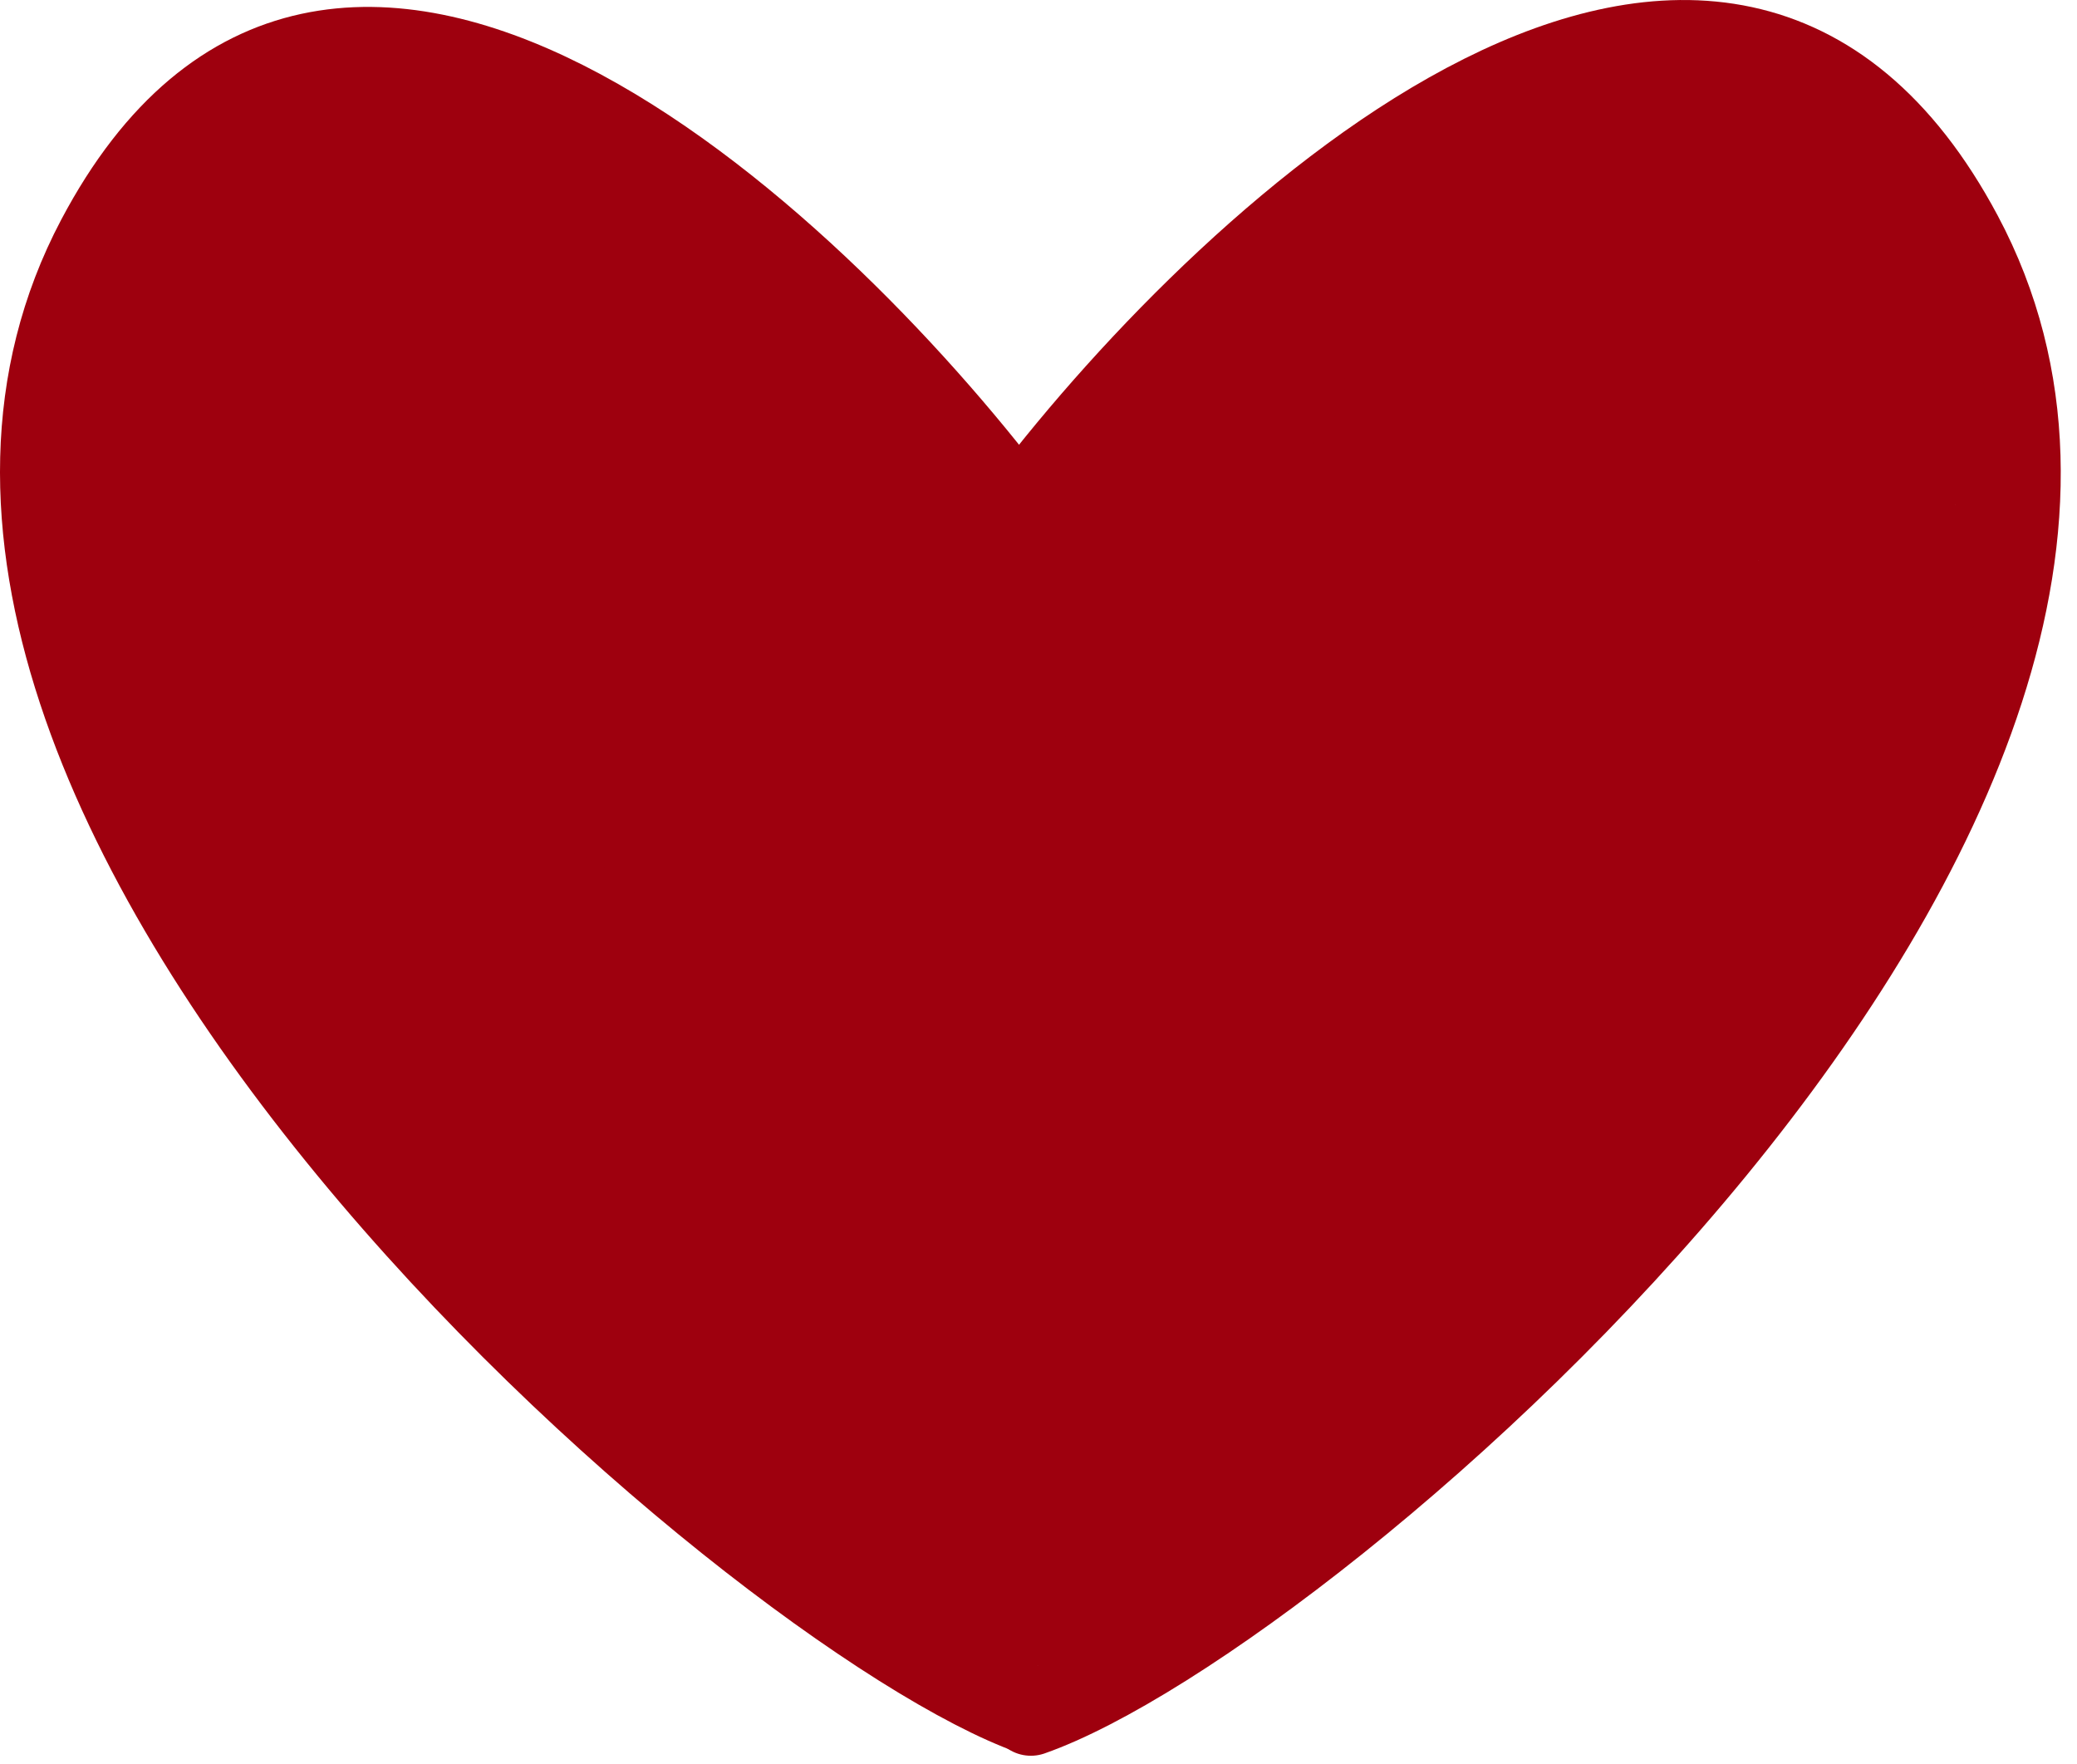 <?xml version="1.0" encoding="UTF-8"?> <svg xmlns="http://www.w3.org/2000/svg" width="73" height="62" viewBox="0 0 73 62" fill="none"><path d="M35.916 17.733C28.524 7.955 11.637 -7.623 3.226 8.287C-7.288 28.174 26.358 56.977 36.215 60.458" stroke="#9E000E" stroke-width="2.429" stroke-linecap="round"></path><path d="M36.066 17.674C43.497 7.932 60.473 -7.59 68.927 8.262C79.496 28.078 46.139 56.776 36.232 60.244" stroke="#9E000E" stroke-width="2.915" stroke-linecap="round"></path><path d="M36.404 32.709C36.852 32.517 37.786 32.034 39.093 31.373C40.943 30.436 42.311 30.094 43.106 29.914C43.281 29.875 43.477 29.898 43.527 29.946C43.637 30.049 43.319 30.285 42.471 30.958C41.708 31.563 40.183 32.591 39.12 33.422C38.058 34.254 37.482 34.83 37.122 35.174C36.761 35.519 36.633 35.615 37.063 35.392C37.493 35.17 38.484 34.626 39.907 34.01C41.329 33.394 43.153 32.722 44.028 32.44C44.903 32.158 44.775 32.286 44.645 32.4C43.973 32.99 42.806 33.418 41.693 33.886C41.167 34.106 40.299 34.415 39.374 34.708C36.394 35.651 35.858 35.778 35.564 35.891C35.111 36.066 36.563 35.714 37.29 35.601C37.724 35.489 39.459 35.263 41.96 35.021C42.959 34.938 43.407 34.938 43.868 34.938" stroke="#9E000E" stroke-width="0.972" stroke-linecap="round"></path><path d="M31.511 28.363C31.048 27.545 30.907 27.297 30.72 27.074C30.527 26.845 30.426 26.603 30.293 26.389C30.171 26.196 30.176 25.716 30.221 25.349C30.265 24.985 30.354 24.665 30.443 24.37C30.516 24.13 30.585 23.881 30.656 23.623C30.72 23.392 30.852 23.187 30.915 22.956C30.994 22.662 30.977 22.053 30.924 21.631C30.887 21.337 30.675 21.106 30.559 20.892C30.44 20.671 30.319 20.412 30.177 20.154C30.053 19.93 29.875 19.683 29.688 19.442C29.461 19.152 29.182 18.864 28.595 18.287C28.283 17.98 28.131 17.744 27.971 17.521C27.769 17.239 27.527 17.015 27.251 16.774C26.984 16.541 26.815 16.249 26.654 16.035C26.485 15.811 26.246 15.485 26.023 15.235C25.849 15.04 25.659 14.808 25.375 14.497C24.894 13.972 24.538 13.759 24.236 13.563C23.883 13.334 23.72 13.171 23.24 12.878C22.99 12.726 22.812 12.584 22.501 12.318C22.189 12.051 21.905 11.766 21.7 11.597C21.516 11.444 21.177 11.145 20.838 10.859C20.566 10.629 20.269 10.432 19.807 10.006C19.512 9.734 19.219 9.578 18.988 9.435C18.543 9.16 18.276 8.955 18.054 8.822C17.659 8.585 17.209 8.314 16.871 8.119C16.426 7.862 16.195 7.727 15.919 7.567C15.523 7.338 14.95 7.247 14.682 7.176C14.382 7.096 14.096 7.033 13.722 6.971C13.495 6.933 13.259 6.927 12.729 6.873C10.761 6.675 10.467 6.944 10.173 7.024C9.93 7.09 9.702 7.246 9.373 7.441C9.081 7.615 8.918 7.815 8.661 8.073C8.209 8.525 7.976 9.059 7.718 9.539C7.428 10.079 7.317 10.536 7.184 10.812C7.064 11.061 6.908 11.566 6.748 11.96C6.584 12.361 6.428 12.865 6.276 13.25C6.185 13.481 6.073 14.056 5.956 14.53C5.889 14.802 5.84 15.09 5.787 15.402C5.728 15.748 5.698 16.104 5.636 16.575C5.489 17.679 5.715 17.972 5.786 18.373C5.846 18.705 5.929 19.021 6.017 19.52C6.115 20.065 6.301 20.62 6.383 21.042C6.439 21.336 6.551 21.726 6.605 22.037C6.679 22.468 6.871 22.881 7.014 23.265C7.162 23.664 7.298 24.02 7.441 24.386C7.595 24.782 7.725 25.105 7.859 25.418C7.961 25.657 8.099 25.907 8.206 26.138C8.349 26.449 8.507 26.689 8.641 26.992C8.814 27.382 8.953 27.615 9.095 27.917C9.259 28.265 9.98 28.981 10.438 29.376C10.724 29.623 11.174 29.838 11.558 29.981C11.736 30.048 12.134 30.23 13.346 30.549C14.235 30.782 15.702 31.078 16.508 31.259C17.65 31.516 18.148 31.547 18.7 31.654C18.841 31.681 18.984 31.672 19.488 31.689C19.992 31.707 20.855 31.742 21.379 31.752C22.439 31.771 23.041 31.495 23.547 31.096C24.378 30.442 24.323 29.824 24.465 29.344C24.593 28.915 24.573 28.225 24.458 27.25C24.39 26.673 24.115 25.958 23.865 25.357C23.615 24.756 23.351 24.298 23.021 23.825C22.691 23.351 22.303 22.876 21.619 22.208C20.936 21.54 19.967 20.695 19.38 20.198C18.629 19.562 18.153 19.292 17.674 19.034C17.211 18.786 16.907 18.721 16.648 18.694C16.397 18.668 16.638 19.253 16.789 19.785C17.112 20.925 17.615 21.299 17.909 21.531C18.066 21.654 18.239 21.709 18.372 21.727C18.434 21.736 18.488 21.71 18.532 21.657C18.752 21.397 18.684 20.982 18.693 20.511C18.699 20.235 18.437 19.598 18.064 18.762C17.826 18.23 17.424 17.693 16.821 16.93C16.145 16.074 15.519 15.609 15.103 15.334C13.974 14.589 13.668 14.63 13.553 14.656C13.395 14.691 13.472 15.02 13.489 15.303C13.516 15.73 13.702 16.492 14.047 17.627C14.24 18.261 14.586 18.973 14.97 19.662C15.727 21.024 16.317 21.691 16.486 21.833C16.906 22.186 17.065 22.349 17.171 22.518C17.291 22.707 17.067 23.43 16.836 24.416C16.676 25.095 16.674 25.639 16.683 26.1C16.689 26.422 16.833 26.813 17.046 27.301C17.227 27.717 17.561 28.059 18.058 28.414C18.343 28.618 18.765 28.769 19.749 28.939C20.732 29.109 22.282 29.267 24.322 29.278C26.362 29.29 28.845 29.149 30.292 29.05C31.738 28.951 32.073 28.898 32.466 28.809C33.304 28.619 33.875 28.417 34.124 28.319C34.77 28.065 35.459 27.812 35.708 27.626C36.146 27.297 36.278 26.995 36.411 26.745C36.628 26.341 36.9 25.82 37.052 25.544C37.169 25.331 37.292 25.073 37.39 24.841C37.488 24.61 37.558 24.326 37.692 24.094C37.806 23.896 37.843 23.668 37.959 23.454C38.068 23.253 38.11 23.027 38.181 22.813C38.253 22.6 38.359 22.387 38.59 22.094C39.116 21.425 39.32 21.266 39.462 21.052C39.605 20.838 39.711 20.625 39.836 20.412C39.965 20.19 40.155 19.985 40.316 19.771C40.468 19.569 40.654 19.398 40.841 19.229C41.027 19.059 41.223 18.864 41.428 18.651C41.607 18.464 41.81 18.277 41.971 18.064C42.125 17.858 42.29 17.672 42.46 17.477C42.646 17.262 42.824 17.05 43.038 16.801C43.202 16.609 43.358 16.445 43.527 16.249C43.713 16.035 43.98 15.841 44.185 15.591C44.445 15.275 44.692 15.093 44.906 14.87C45.094 14.673 45.332 14.523 45.502 14.336C45.764 14.048 46.186 13.723 46.391 13.572C46.594 13.422 46.773 13.207 46.987 13.038C47.209 12.861 47.414 12.709 47.672 12.486C47.874 12.312 48.196 12.193 48.472 12.059C48.906 11.849 49.192 11.748 50.239 11.747C50.89 11.746 51.096 12.226 51.301 12.564C51.402 12.731 51.417 13.167 51.4 13.745C51.388 14.132 51.135 14.679 50.498 15.882C50.067 16.697 49.297 17.861 47.763 19.878C46.228 21.895 43.921 24.713 42.671 26.261C41.421 27.81 41.297 28.003 41.163 28.182C40.903 28.531 40.55 28.93 40.212 29.374C39.771 29.954 39.041 30.917 38.76 31.422C38.713 31.507 39.07 31.335 39.504 31.061C40.272 30.575 40.831 30.107 41.124 29.948C41.446 29.772 42.302 29.327 43.343 28.882C43.674 28.74 43.627 28.824 43.159 29.239C42.691 29.654 41.811 30.411 41.163 30.933C40.516 31.456 40.129 31.72 39.727 31.962C38.402 32.758 37.934 32.863 37.711 32.873C37.482 32.883 38.126 32.403 38.359 32.144C38.607 31.868 39.015 31.532 39.16 31.255C39.182 31.212 39.09 31.174 39.019 31.156C38.502 31.025 37.756 31.351 36.741 31.607C35.888 31.823 34.335 32.163 33.219 32.344C32.104 32.526 31.47 32.526 31.064 32.508C30.5 32.455 30.143 32.331 29.832 32.171C29.714 32.099 29.679 32.047 29.643 31.832" stroke="#9E000E" stroke-width="10.688" stroke-linecap="round"></path><path d="M26.494 30.231C26.494 30.266 26.494 30.301 26.626 30.962C26.758 31.623 27.022 32.909 27.22 34.011C27.418 35.114 27.541 35.995 27.604 36.519C27.685 37.182 27.738 37.84 27.871 38.693C28.035 39.738 28.201 40.795 28.21 41.222C28.214 41.402 28.114 40.552 27.909 39.99C27.801 39.696 27.597 39.394 27.323 38.837C27.133 38.449 26.785 37.874 26.375 37.267C25.965 36.659 25.489 36.043 25.156 35.646C24.672 35.069 24.325 34.769 23.715 34.203C23.26 33.78 22.454 33.144 21.966 32.755C21.33 32.248 21.051 32.046 20.829 31.851C20.317 31.399 19.277 30.751 18.659 30.41C18.114 30.109 17.867 29.965 17.538 29.751C17.203 29.534 16.977 29.183 16.702 28.933C16.345 28.609 15.806 28.489 15.226 28.434C15.066 28.419 14.966 28.593 14.878 28.727C14.689 29.01 14.752 29.923 14.841 31.102C14.888 31.74 15.105 32.44 15.336 33.147C15.799 34.557 16.21 35.353 16.344 35.548C16.455 35.712 16.549 35.834 16.611 35.879C16.881 36.074 16.639 35.089 16.523 34.866C16.229 34.299 15.821 33.31 15.652 32.963C15.488 32.628 15.058 32.085 14.603 31.496C14.298 31.101 13.953 30.907 13.686 30.712C13.41 30.509 13.206 30.356 12.992 30.231C12.689 30.055 12.351 29.875 12.254 29.857C11.92 29.795 12.208 30.639 12.43 31.313C12.681 32.075 12.902 32.293 13.168 32.64C13.464 33.025 13.702 33.112 13.907 33.228C13.969 33.255 14.04 33.29 14.102 33.317C14.165 33.344 14.218 33.361 14.272 33.38" stroke="#9E000E" stroke-width="10.688" stroke-linecap="round"></path><path d="M30.39 38.555C30.407 38.555 30.425 38.555 30.857 39.048C31.288 39.541 32.134 40.528 32.596 41.053C33.181 41.72 33.377 41.846 33.591 41.917C33.644 41.935 33.697 41.83 33.725 41.714C33.788 41.446 33.681 40.907 33.584 40.083C33.468 39.106 33.609 38.432 33.663 38.175C33.691 38.039 33.751 37.9 33.831 38.179C33.911 38.459 34.017 39.164 34.071 39.667C34.156 40.45 34.073 41.254 33.949 42.107C33.873 42.627 33.646 42.842 33.539 42.966C33.449 43.072 33.29 43.109 33.095 43.136C32.867 43.167 32.386 42.881 31.808 42.437C31.481 42.185 31.122 41.849 30.034 40.841C29.213 40.08 27.908 38.742 27.113 37.982C26.119 37.032 25.783 36.883 25.614 36.856C25.517 36.841 25.393 36.847 25.312 36.883C25.03 37.005 25.089 37.786 25.035 38.446C24.986 39.042 24.681 40.06 24.325 40.981C24.243 41.191 24.093 41.259 23.977 41.321C23.917 41.353 23.844 41.366 23.764 41.348C23.413 41.273 23.274 40.923 22.568 40.056C22.054 39.426 21.052 38.294 20.526 37.669C19.73 36.722 19.238 36.049 18.881 35.604C18.659 35.327 18.506 35.14 18.427 35.051C18.388 35.009 18.329 34.998 18.293 35.041C18.041 35.347 18.079 35.92 17.999 36.215C17.961 36.356 17.884 36.473 17.831 36.562C17.805 36.605 17.742 36.616 17.689 36.616C17.411 36.617 17.014 36.138 16.719 35.888C16.474 35.679 16.301 35.461 16.087 35.212C15.907 35.001 15.573 34.626 15.243 34.349C15.184 34.299 15.127 34.269 15.109 34.294C14.949 34.519 15.161 34.853 15.197 35.218C15.229 35.546 15.48 36.062 15.615 36.375C15.755 36.7 16.067 37.077 16.308 37.424C16.517 37.726 16.867 38.196 17.144 38.563C17.325 38.802 17.473 38.999 17.634 39.239C17.8 39.488 18.096 39.764 18.363 40.119C18.734 40.614 19.021 40.867 19.199 41.08C19.475 41.411 19.75 41.773 19.973 41.979C20.223 42.21 20.515 42.522 20.729 42.761C21.127 43.208 21.334 43.357 21.529 43.562C21.708 43.75 21.903 43.909 22.187 44.202C22.536 44.561 22.863 44.763 23.254 45.118C23.464 45.308 23.77 45.527 24.277 45.848C24.664 46.092 24.945 46.276 25.362 46.497C25.998 46.835 26.172 47.04 26.537 47.307C26.89 47.566 27.203 47.822 27.896 48.276C28.242 48.502 28.503 48.712 28.867 48.979C29.093 49.144 29.427 49.37 29.739 49.504C30.028 49.629 30.335 49.868 30.575 50.002C30.928 50.199 31.347 50.454 31.714 50.669C31.984 50.828 32.433 51.131 32.79 51.319C33.161 51.514 33.572 51.755 33.813 51.897C34.088 52.059 34.338 52.27 34.552 52.378C34.753 52.479 34.978 52.555 35.192 52.653C35.413 52.755 35.619 52.84 35.877 53C36.081 53.126 36.26 53.16 36.34 53.178C36.599 53.237 36.066 52.293 35.579 51.362C35.3 50.829 34.898 50.203 34.496 49.339C34.094 48.475 33.689 47.401 33.419 46.583C32.978 45.252 32.88 44.552 32.854 44.092C32.767 42.597 32.986 42.132 33.075 41.936C33.122 41.833 33.306 42.254 33.607 43.172C33.847 43.906 34.154 45.218 34.556 46.4C34.957 47.582 35.415 48.604 35.651 49.165C36.057 50.133 36.1 50.953 36.144 51.256C36.217 51.75 36.207 52.32 36.154 52.706C36.115 52.988 36.011 53.231 35.896 53.453C35.771 53.693 35.745 53.925 35.673 54.191C35.593 54.492 35.566 54.849 35.522 55.108C35.511 55.17 35.513 55.241 35.531 55.25C35.713 55.353 35.797 54.834 35.966 54.452C36.185 53.957 36.508 53.643 36.74 53.384C36.966 53.132 37.113 52.859 37.415 52.468C37.686 52.119 38.02 51.739 38.42 51.25C38.58 51.055 38.785 50.797 39.007 50.459C39.165 50.219 39.495 49.661 39.895 48.905C40.272 48.194 40.707 47.47 40.885 47.051C41.019 46.737 41.045 46.473 41.161 46.188C41.308 45.826 41.419 45.317 41.534 44.996C41.705 44.523 41.934 43.877 42.386 42.883C42.588 42.439 43.013 41.824 43.406 41.294C43.799 40.765 44.187 40.36 44.518 40.046C45.095 39.499 45.686 39.144 46.236 38.886C46.657 38.689 47.004 38.715 47.226 38.768C47.678 38.876 47.575 39.99 47.362 41.317C47.295 41.738 47.077 42.058 46.768 42.695C46.548 43.148 46.124 43.825 45.607 44.575C45.09 45.325 44.474 46.118 44.121 46.561C43.706 47.082 43.502 47.236 43.289 47.352C43.206 47.396 43.146 47.344 43.119 47.291C43.061 47.178 43.109 47.024 43.162 46.864C43.23 46.661 43.34 46.437 44.195 44.762C44.992 43.199 46.617 40.234 47.416 38.718C48.215 37.203 48.163 37.238 48.1 37.3C47.958 37.442 47.824 37.664 46.89 38.89C46.041 40.004 44.37 42.071 43.077 43.591C41.784 45.111 40.903 46.009 40.3 46.586C39.425 47.423 39.036 47.646 38.965 47.611C38.915 47.586 38.964 47.435 39.906 45.143C40.849 42.852 42.716 38.396 44.162 35.317C45.608 32.238 46.577 30.67 47.102 29.837C47.627 29.003 47.68 28.95 47.417 29.24C47.153 29.529 46.572 30.163 45.912 30.789C45.251 31.416 44.529 32.014 43.62 32.622C42.711 33.23 41.637 33.829 40.652 34.296C39.667 34.763 38.804 35.08 38.298 35.243C37.791 35.406 37.668 35.406 37.587 35.345C37.506 35.283 37.471 35.16 37.488 34.999C37.526 34.637 37.754 34.234 38.116 33.615C38.36 33.199 38.778 32.608 41.012 29.939C43.246 27.271 47.297 22.551 49.489 19.934C51.682 17.318 51.893 16.948 52.064 16.599C52.383 15.945 52.52 15.413 52.573 14.582C52.614 13.946 52.591 12.871 52.582 12.264C52.567 11.191 52.324 10.45 52.386 10.146C52.461 9.779 52.573 9.47 52.689 9.256C52.816 9.021 53.035 8.776 53.266 8.501C53.44 8.293 53.834 8.136 54.252 7.958C54.57 7.822 55.272 7.815 56.126 7.806C56.736 7.799 57.304 7.726 57.855 7.69C58.552 7.645 59.297 7.636 59.706 7.761C60.033 7.86 60.329 8.098 60.498 8.294C60.693 8.519 60.827 8.774 60.943 9.005C61.107 9.332 61.254 9.556 61.547 10.045C62.066 10.91 62.215 11.211 62.614 11.797C62.987 12.345 63.122 12.67 63.256 12.928C63.397 13.2 63.567 13.524 63.745 13.791C63.923 14.059 64.029 14.271 64.119 14.538C64.165 14.677 64.172 14.823 64.19 14.903C64.204 14.97 64.279 14.577 64.253 14.107C64.225 13.613 63.89 12.678 63.534 11.585C63.37 11.078 63.231 10.4 63.009 9.493C62.899 9.047 62.892 8.83 62.918 8.766C63.014 8.537 63.087 9.273 63.158 9.459C63.259 9.723 63.441 10.442 63.734 11.322C63.883 11.769 64.012 12.029 64.162 12.674C64.275 13.158 64.401 13.971 64.473 14.503C64.577 15.26 64.581 15.605 64.635 16.082C64.831 17.836 64.599 18.238 64.555 18.585C64.513 18.915 64.404 19.375 64.333 19.768C64.274 20.091 64.191 20.302 64.163 20.648C64.153 20.784 64.119 20.907 64.031 21.41C63.955 21.845 63.767 22.635 63.676 23.528C63.585 24.42 63.585 25.389 63.577 25.932C63.563 26.748 63.301 27.238 63.159 27.587C63.008 27.956 62.821 28.236 62.634 28.521C62.453 28.798 62.252 29.125 62.038 29.437C61.813 29.766 61.665 30.104 61.451 30.433C61.351 30.588 61.185 30.833 60.84 31.355C60.26 32.232 59.814 32.808 59.734 32.95C59.397 33.55 58.66 34.638 58.312 35.032C57.949 35.441 57.202 36.291 56.818 36.819C56.372 37.43 55.919 37.842 55.192 38.711C54.732 39.26 54.089 39.78 53.467 40.198C53.222 40.363 53.092 40.387 53.011 40.379C52.93 40.37 52.894 40.318 52.938 39.066C52.981 37.815 53.105 35.367 53.538 32.301C53.971 29.234 54.711 25.624 55.145 23.077C55.579 20.53 55.684 19.157 55.757 18.361C55.874 17.064 56.006 16.217 56.06 15.793C56.066 15.751 56.06 16.012 55.981 16.71C55.902 17.409 55.743 18.624 54.719 21.865C53.695 25.107 51.811 30.337 50.691 33.314C49.57 36.29 49.271 36.854 49.09 37.241C48.825 37.808 48.644 38.374 48.377 38.987C48.064 39.706 47.789 40.278 47.389 41.078C47.105 41.647 47.006 41.898 46.881 42.139C46.717 42.457 46.597 42.859 46.49 43.161C46.419 43.363 46.312 43.571 46.197 43.845C46.024 44.257 45.814 44.62 45.267 45.626C44.791 46.501 43.84 48.076 43.28 48.998C42.389 50.465 42.097 50.793 41.883 51.193C41.811 51.326 41.706 51.503 41.678 51.514C41.54 51.571 42.092 50.763 42.643 50.052C43.148 49.401 43.641 48.893 43.997 48.484C44.121 48.341 44.298 48.148 45.119 47.458C45.941 46.768 47.403 45.588 48.27 44.875C49.378 43.963 49.673 43.644 49.833 43.458C50.157 43.079 50.454 42.773 50.678 42.505C50.883 42.239 51.025 41.971 51.087 41.865C51.114 41.811 51.132 41.758 51.15 41.704" stroke="#9E000E" stroke-width="10.688" stroke-linecap="round"></path></svg> 